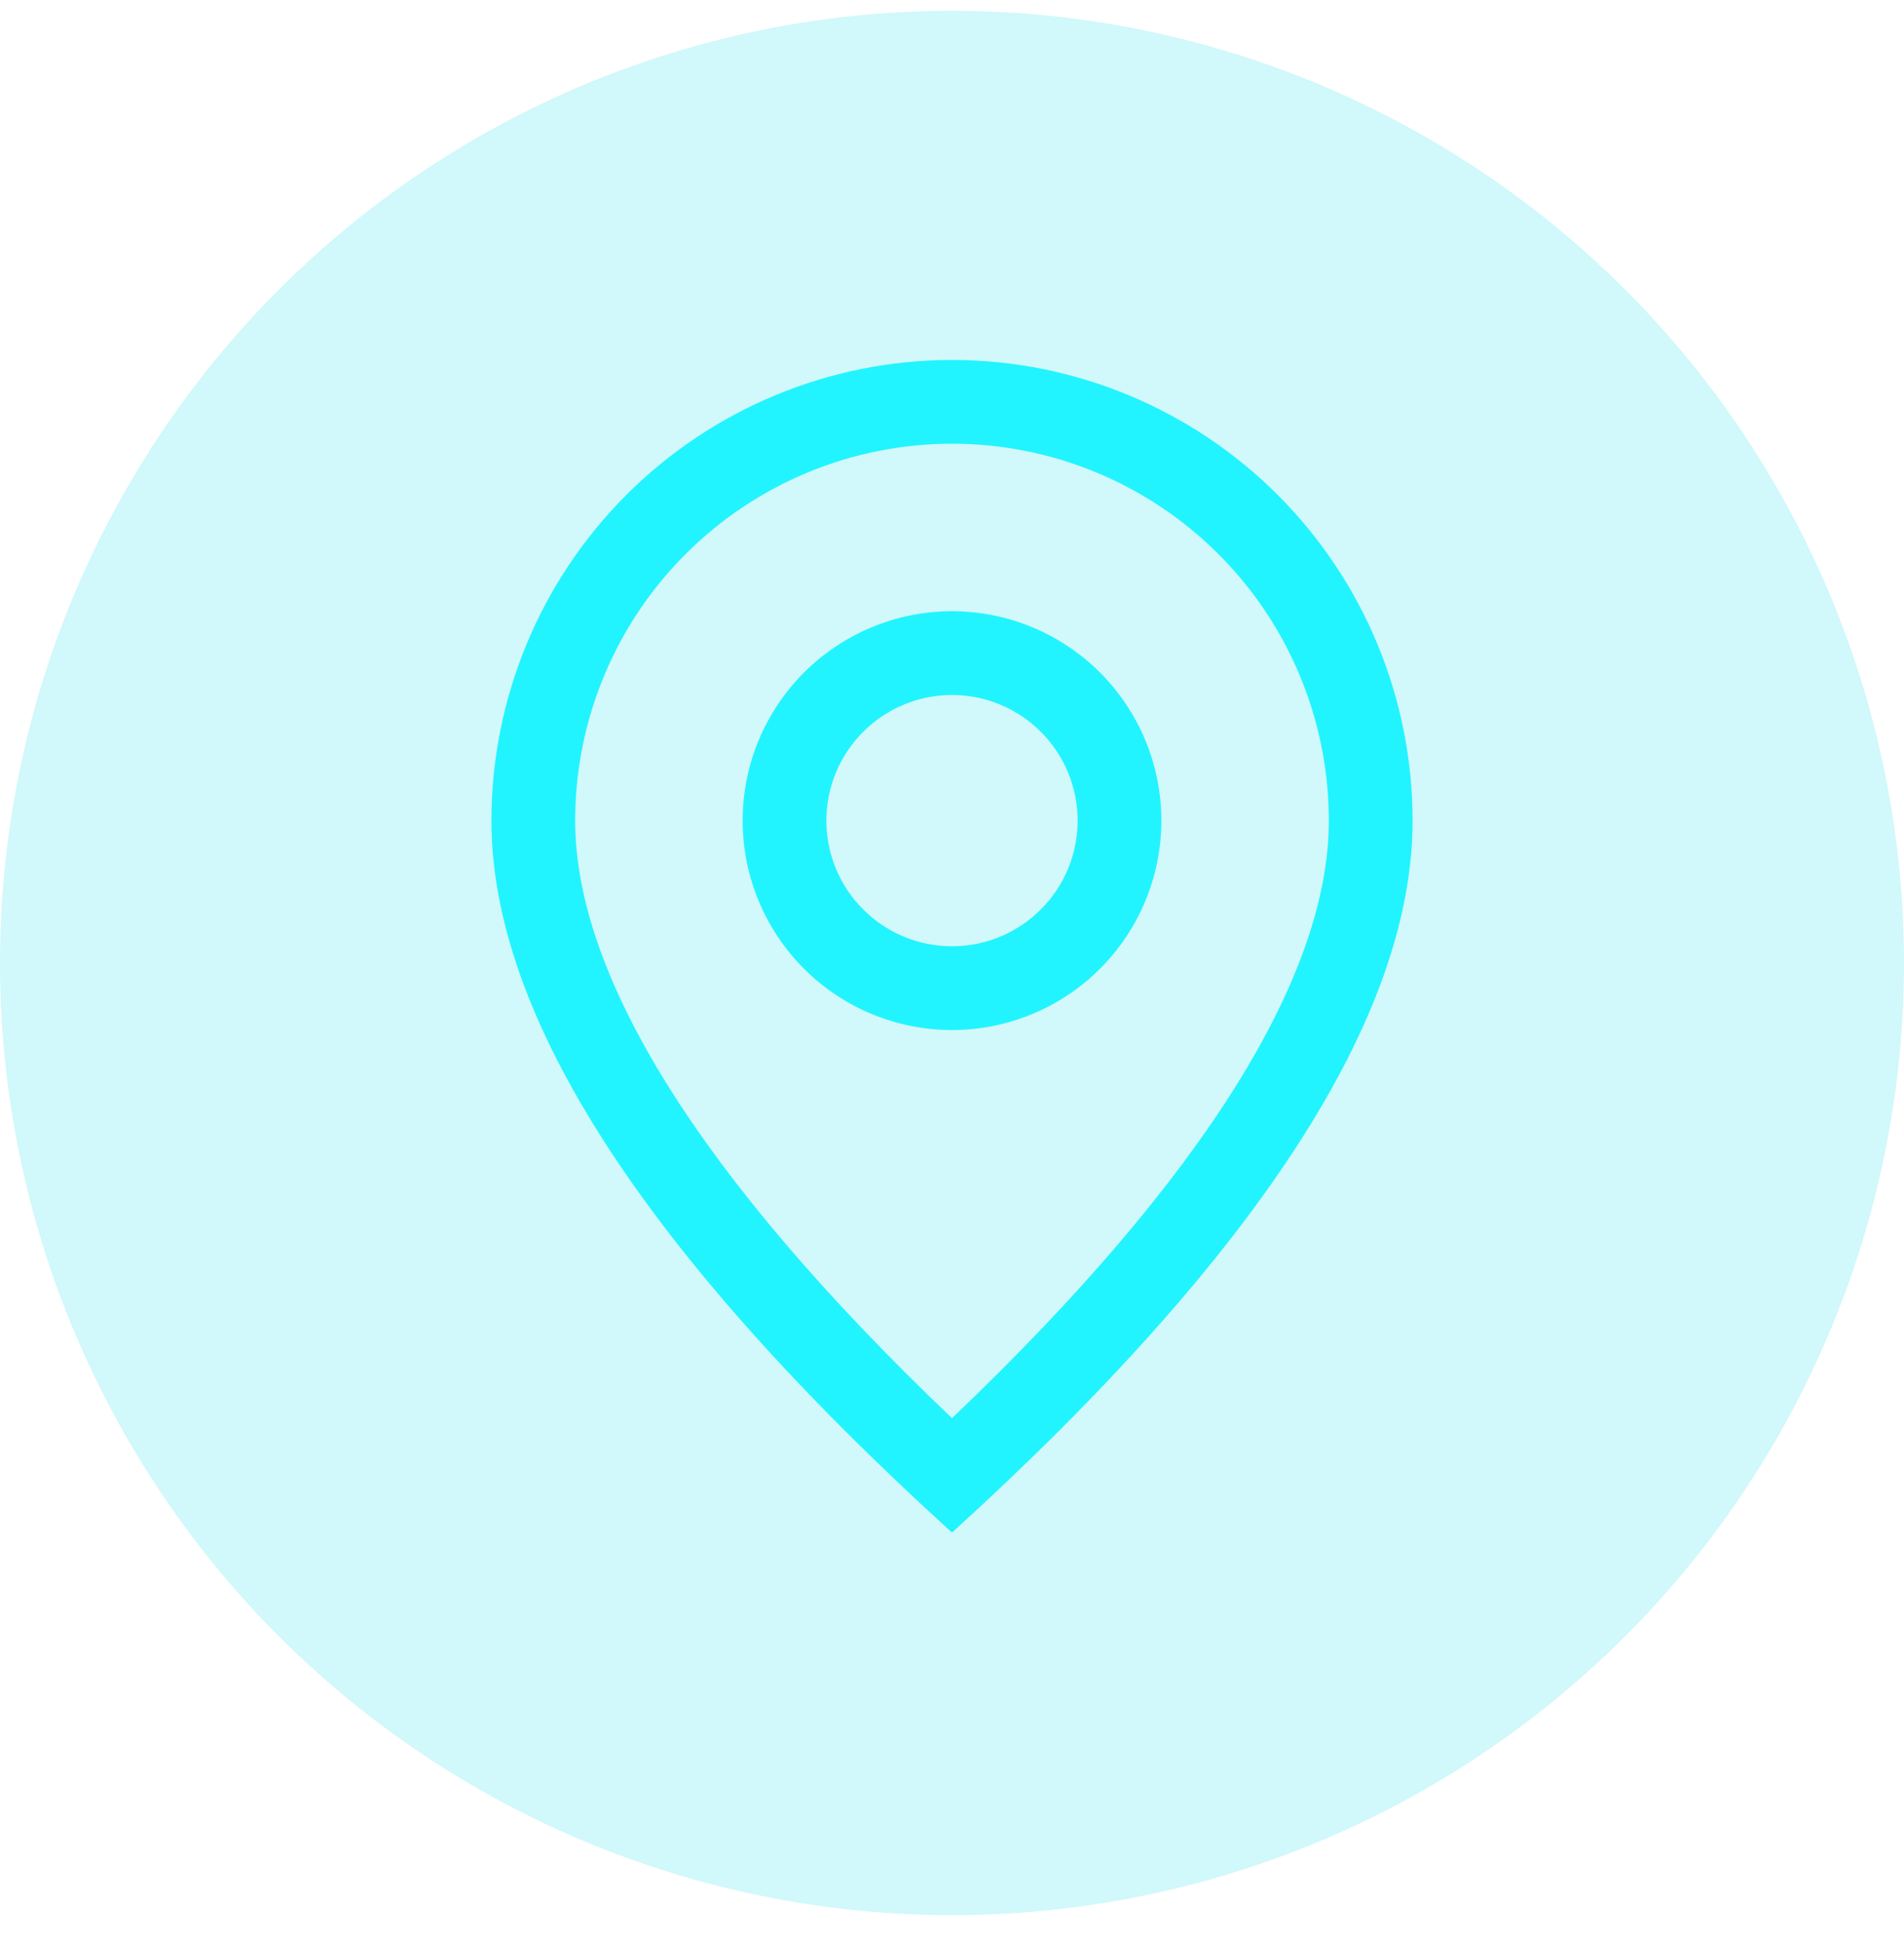 <?xml version="1.0" encoding="UTF-8"?> <svg xmlns="http://www.w3.org/2000/svg" width="48" height="49" viewBox="0 0 48 49" fill="none"><circle cx="24" cy="24.271" r="24" fill="#1DDCE6" fill-opacity="0.2"></circle><path d="M33.5 20.684C33.5 18.165 32.499 15.748 30.718 13.967C28.936 12.185 26.52 11.184 24 11.184C21.481 11.184 19.064 12.185 17.283 13.967C15.501 15.748 14.5 18.165 14.5 20.684C14.5 24.581 17.618 29.661 24 35.745C30.382 29.661 33.5 24.581 33.5 20.684ZM24 38.629C16.259 31.593 12.389 25.61 12.389 20.684C12.389 17.605 13.613 14.652 15.79 12.474C17.968 10.297 20.921 9.073 24 9.073C27.08 9.073 30.033 10.297 32.211 12.474C34.388 14.652 35.611 17.605 35.611 20.684C35.611 25.61 31.742 31.593 24 38.629Z" fill="#21F4FF"></path><path d="M24 23.851C24.84 23.851 25.645 23.517 26.239 22.923C26.833 22.329 27.167 21.524 27.167 20.684C27.167 19.844 26.833 19.039 26.239 18.445C25.645 17.851 24.84 17.517 24 17.517C23.16 17.517 22.355 17.851 21.761 18.445C21.167 19.039 20.833 19.844 20.833 20.684C20.833 21.524 21.167 22.329 21.761 22.923C22.355 23.517 23.16 23.851 24 23.851ZM24 25.962C22.6 25.962 21.258 25.406 20.268 24.416C19.278 23.426 18.722 22.084 18.722 20.684C18.722 19.284 19.278 17.942 20.268 16.952C21.258 15.962 22.6 15.406 24 15.406C25.4 15.406 26.742 15.962 27.732 16.952C28.722 17.942 29.278 19.284 29.278 20.684C29.278 22.084 28.722 23.426 27.732 24.416C26.742 25.406 25.4 25.962 24 25.962Z" fill="#21F4FF"></path></svg> 
